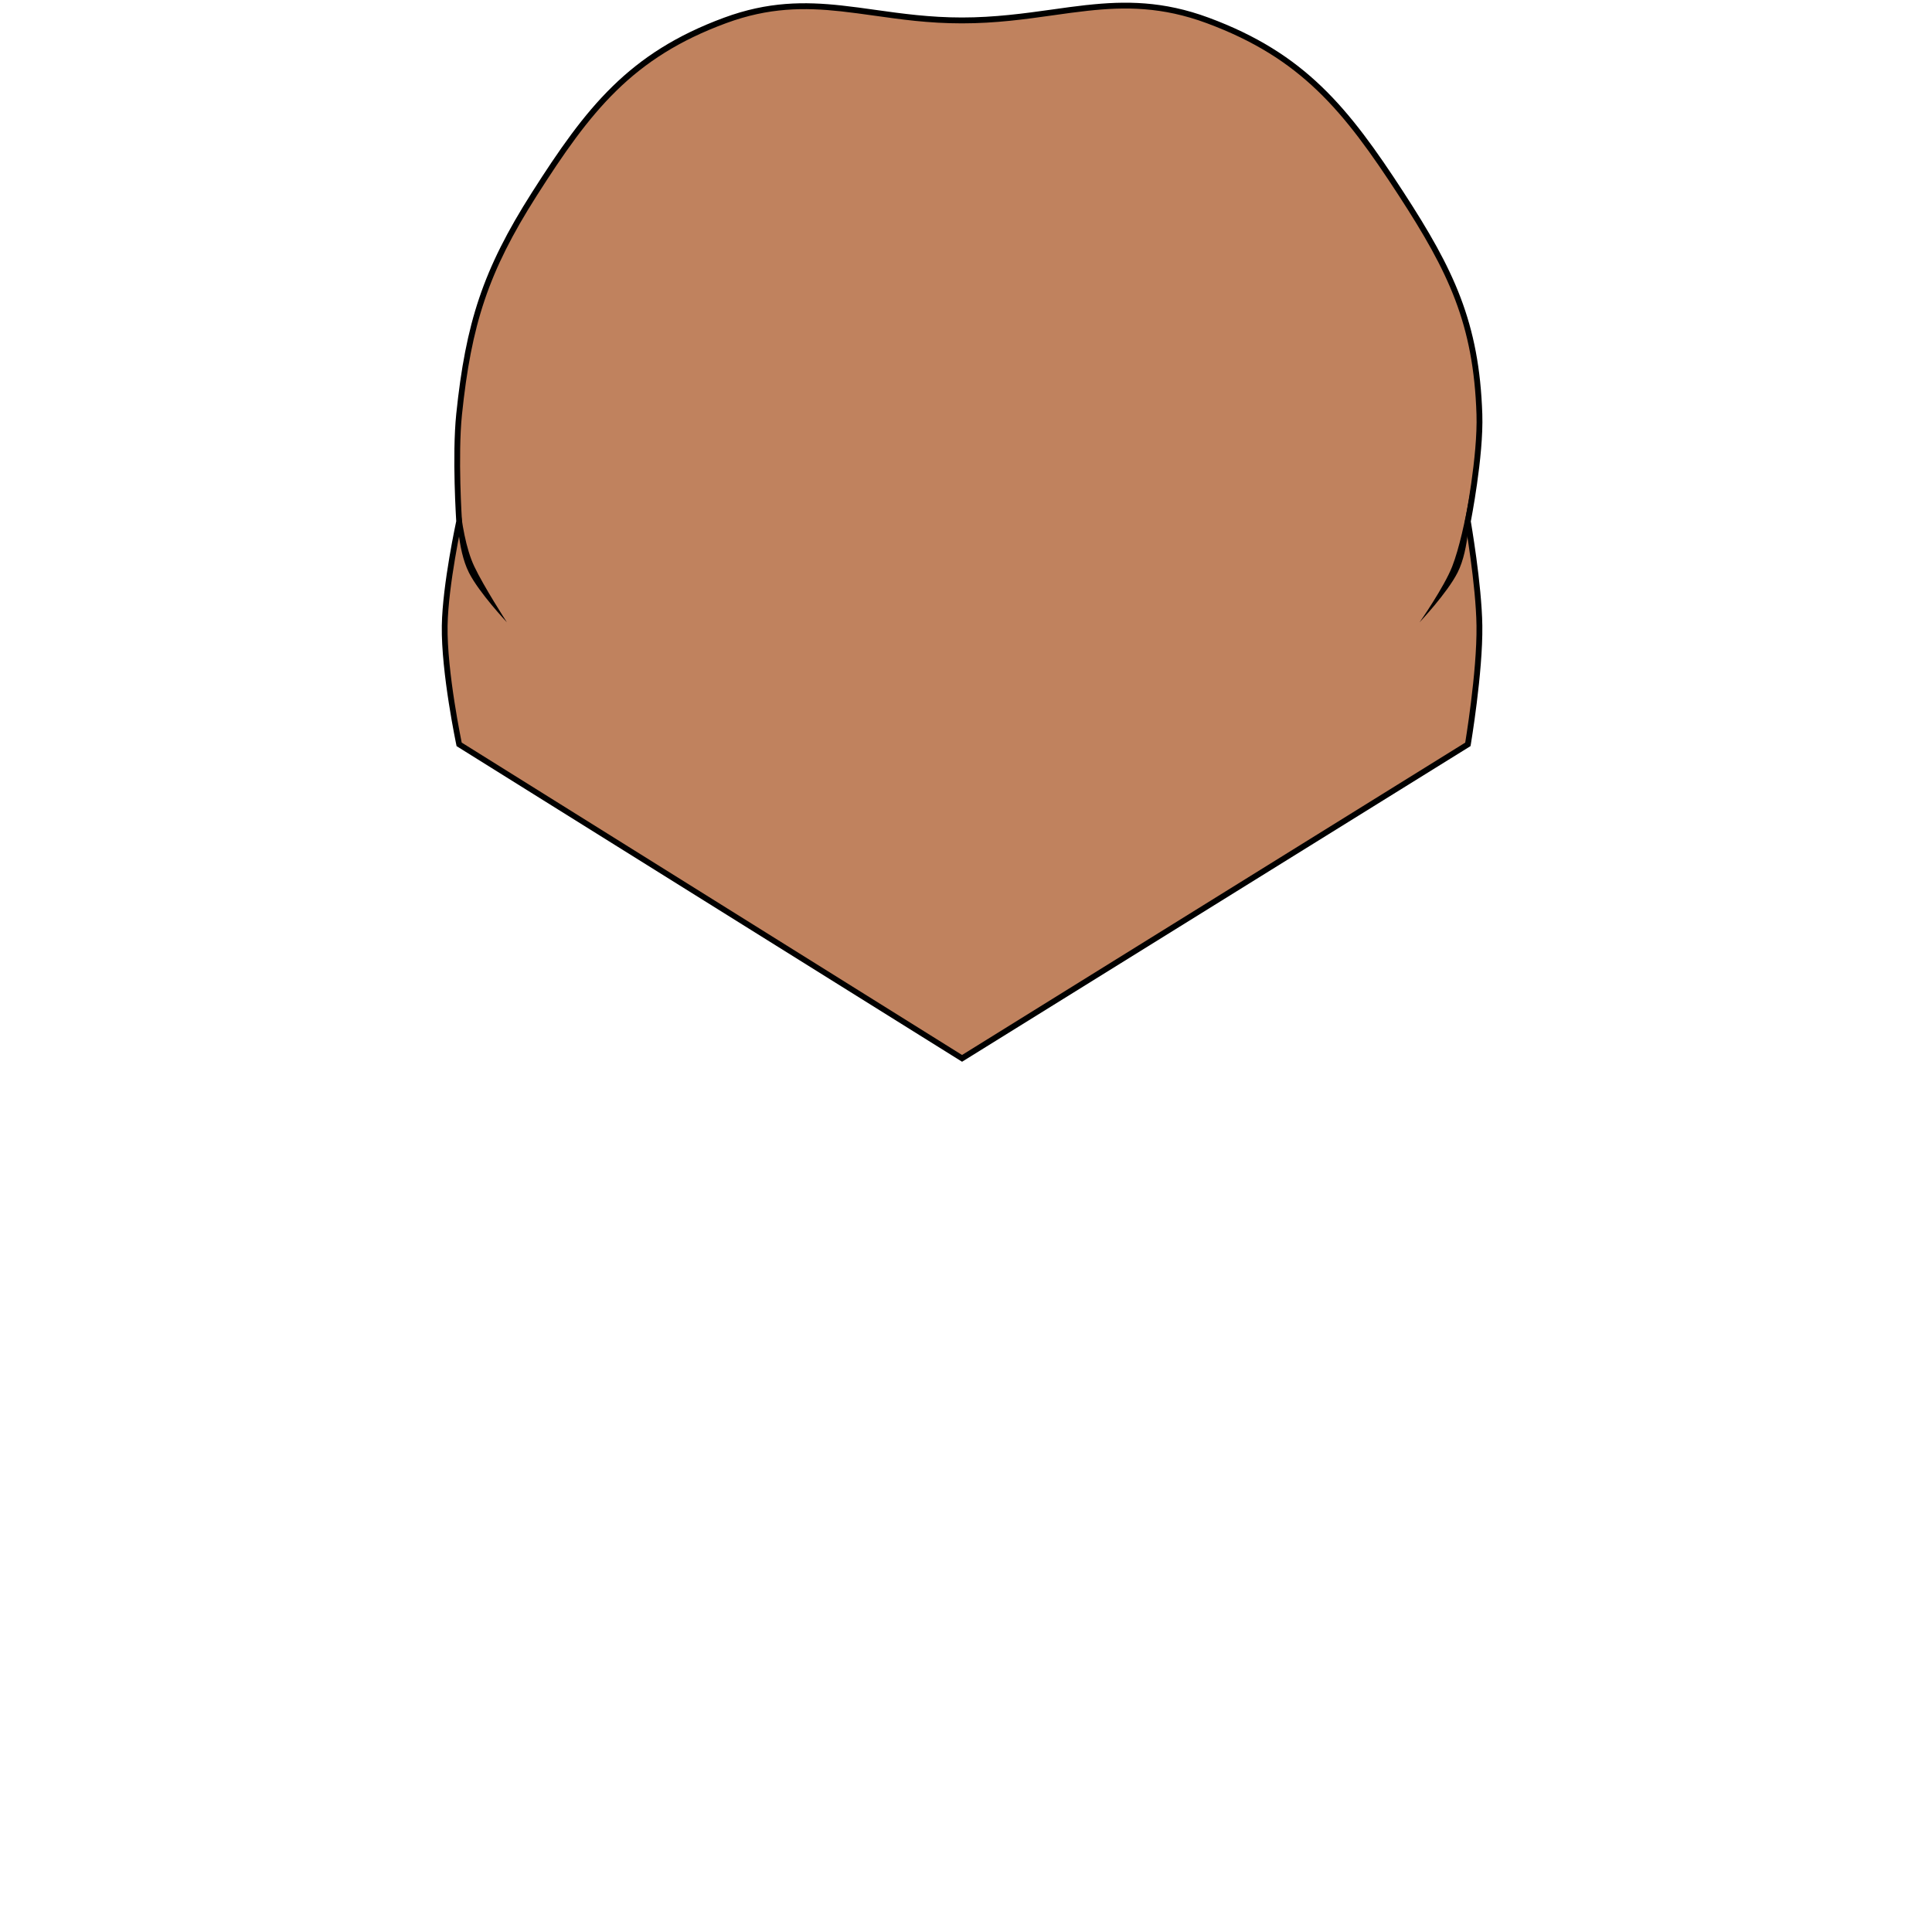 <?xml version="1.0" encoding="UTF-8"?><svg id="Layer_1" xmlns="http://www.w3.org/2000/svg" viewBox="0 0 1080 1080"><defs><style>.cls-1,.cls-2,.cls-3{stroke-width:0px;}.cls-2{fill:#c0825e;}.cls-3{fill-rule:evenodd;}</style></defs><path class="cls-2" d="m826.99,349.74c.35,26.04-6.46,66.37-6.46,66.37l-282.74,175.52-281.13-175.52s-8.52-40.26-8.08-66.37c.38-22.97,8.08-58.28,8.08-58.28,0,0-2.41-36.63,0-59.9,5.23-50.51,14.75-80.22,42.01-123.03,30.27-47.54,53.82-77.65,106.64-97.13,48.56-17.91,80.75,0,132.49,0s87.03-18.65,137.33,0c53.22,19.73,77.29,49.47,108.25,97.13,27.76,42.73,41.95,72.07,43.63,123.03.77,23.52-6.46,59.9-6.46,59.9,0,0,6.16,35.38,6.46,58.28Z"/><path class="cls-3" d="m607.53,2.81c21.48-2.34,42.69-2.35,68.16,7.08,53.71,19.91,78.02,50.02,109.04,97.77,27.84,42.85,42.2,72.48,43.89,123.85.39,11.91-1.24,27-2.96,39.05-.86,6.04-1.74,11.34-2.41,15.13-.33,1.9-.61,3.41-.81,4.46-.04.19-.07.37-.1.53-.05.27-.09.49-.13.67-.01.05-.02.09-.02.13l.02.11c.05.27.11.66.2,1.17.17,1.02.41,2.49.7,4.33.58,3.68,1.36,8.83,2.16,14.7,1.58,11.72,3.2,26.37,3.36,37.92.18,13.14-1.45,29.82-3.11,43.17-.83,6.69-1.67,12.56-2.31,16.76-.32,2.1-.58,3.78-.77,4.94-.04.26-.08.49-.11.7-.04.26-.07.46-.1.63l-.04.24-.04.21h0s0,.01-.3-.04l.3.05-.13.72-284.22,176.43-282.56-176.42-.15-.67,1.58-.33-1.58.33-.02-.12-.03-.14-.04-.21c-.06-.3-.16-.75-.27-1.33-.23-1.16-.57-2.84-.96-4.93-.79-4.2-1.85-10.06-2.89-16.75-2.08-13.35-4.12-30.05-3.9-43.26.19-11.61,2.23-26.28,4.2-37.99.99-5.87,1.96-11.02,2.7-14.69.36-1.84.67-3.32.88-4.33.1-.51.19-.9.24-1.17.02-.07.03-.14.04-.19l-.02-.19c-.02-.28-.04-.68-.07-1.21-.06-1.05-.15-2.58-.24-4.48-.19-3.81-.42-9.13-.57-15.17-.3-12.08-.3-27.14.91-38.88,5.26-50.74,14.85-80.69,42.26-123.73,30.32-47.63,54.11-78.11,107.44-97.78,24.59-9.07,45.06-9.06,65.78-6.8,6.21.67,12.41,1.54,18.74,2.43,14.86,2.08,30.45,4.27,48.52,4.27s34.9-2.28,50.31-4.45c6.57-.93,12.99-1.83,19.43-2.54Zm-350.87,288.66l1.58.34-.02.1c-.02.07-.04.17-.06.3-.06.26-.14.65-.24,1.15-.21,1.01-.51,2.47-.88,4.3-.72,3.66-1.7,8.77-2.68,14.6-1.97,11.68-3.97,26.15-4.16,37.51-.21,12.91,1.79,29.39,3.86,42.7,1.03,6.65,2.08,12.47,2.87,16.65.39,2.08.72,3.75.95,4.9.09.45.16.81.22,1.09l279.69,174.63,281.27-174.6c.04-.28.1-.63.17-1.05.18-1.15.45-2.82.76-4.91.64-4.18,1.47-10.02,2.3-16.67,1.66-13.33,3.26-29.83,3.08-42.73-.15-11.35-1.75-25.83-3.33-37.53-.79-5.84-1.56-10.96-2.15-14.63-.29-1.83-.53-3.3-.7-4.31-.08-.51-.15-.89-.2-1.16l-.05-.3-.02-.09h0s0,0,1.59-.28l-1.59.28-.05-.3.06-.3.13.03-.13-.03h0s.02-.1.02-.1c.01-.07.03-.17.06-.31.05-.27.13-.67.23-1.18.19-1.04.47-2.54.8-4.42.67-3.77,1.54-9.03,2.4-15.03,1.71-12.02,3.31-26.88,2.93-38.48-1.66-50.55-15.68-79.59-43.36-122.2-30.9-47.55-54.72-76.94-107.46-96.49-24.83-9.2-45.48-9.21-66.68-6.9-6.25.68-12.58,1.57-19.09,2.49-15.51,2.19-32.04,4.52-51,4.52s-34.25-2.24-49.21-4.33c-6.28-.88-12.38-1.73-18.41-2.39-20.44-2.22-40.35-2.21-64.31,6.63-52.31,19.29-75.63,49.03-105.83,96.47-27.11,42.58-36.55,72.05-41.77,122.33-1.19,11.52-1.19,26.41-.9,38.46.15,6.02.38,11.31.57,15.09.09,1.9.18,3.41.24,4.45.03.53.05.93.07,1.2l.02.31v.1s0,0-1.6.11Zm0,0l1.61-.11.02.23-.05.22-1.58-.34Z"/><path class="cls-1" d="m262.15,320.12c-6.84-13.52-6.48-34.83-6.48-34.83v-26.56s.05,37.93,9.43,57.85c5.31,11.28,18.26,31.29,18.26,31.29,0,0-15.46-16.39-21.21-27.74Z"/><path class="cls-1" d="m814.77,320.12c6.84-13.52,6.48-34.83,6.48-34.83l4.65-36.11c.04-.31.06-.48.06-.48l-.06.48c-.65,4.98-6.32,47.42-14.08,67.4-4.51,11.62-18.27,31.29-18.27,31.29,0,0,15.46-16.39,21.21-27.74Z"/></svg>
